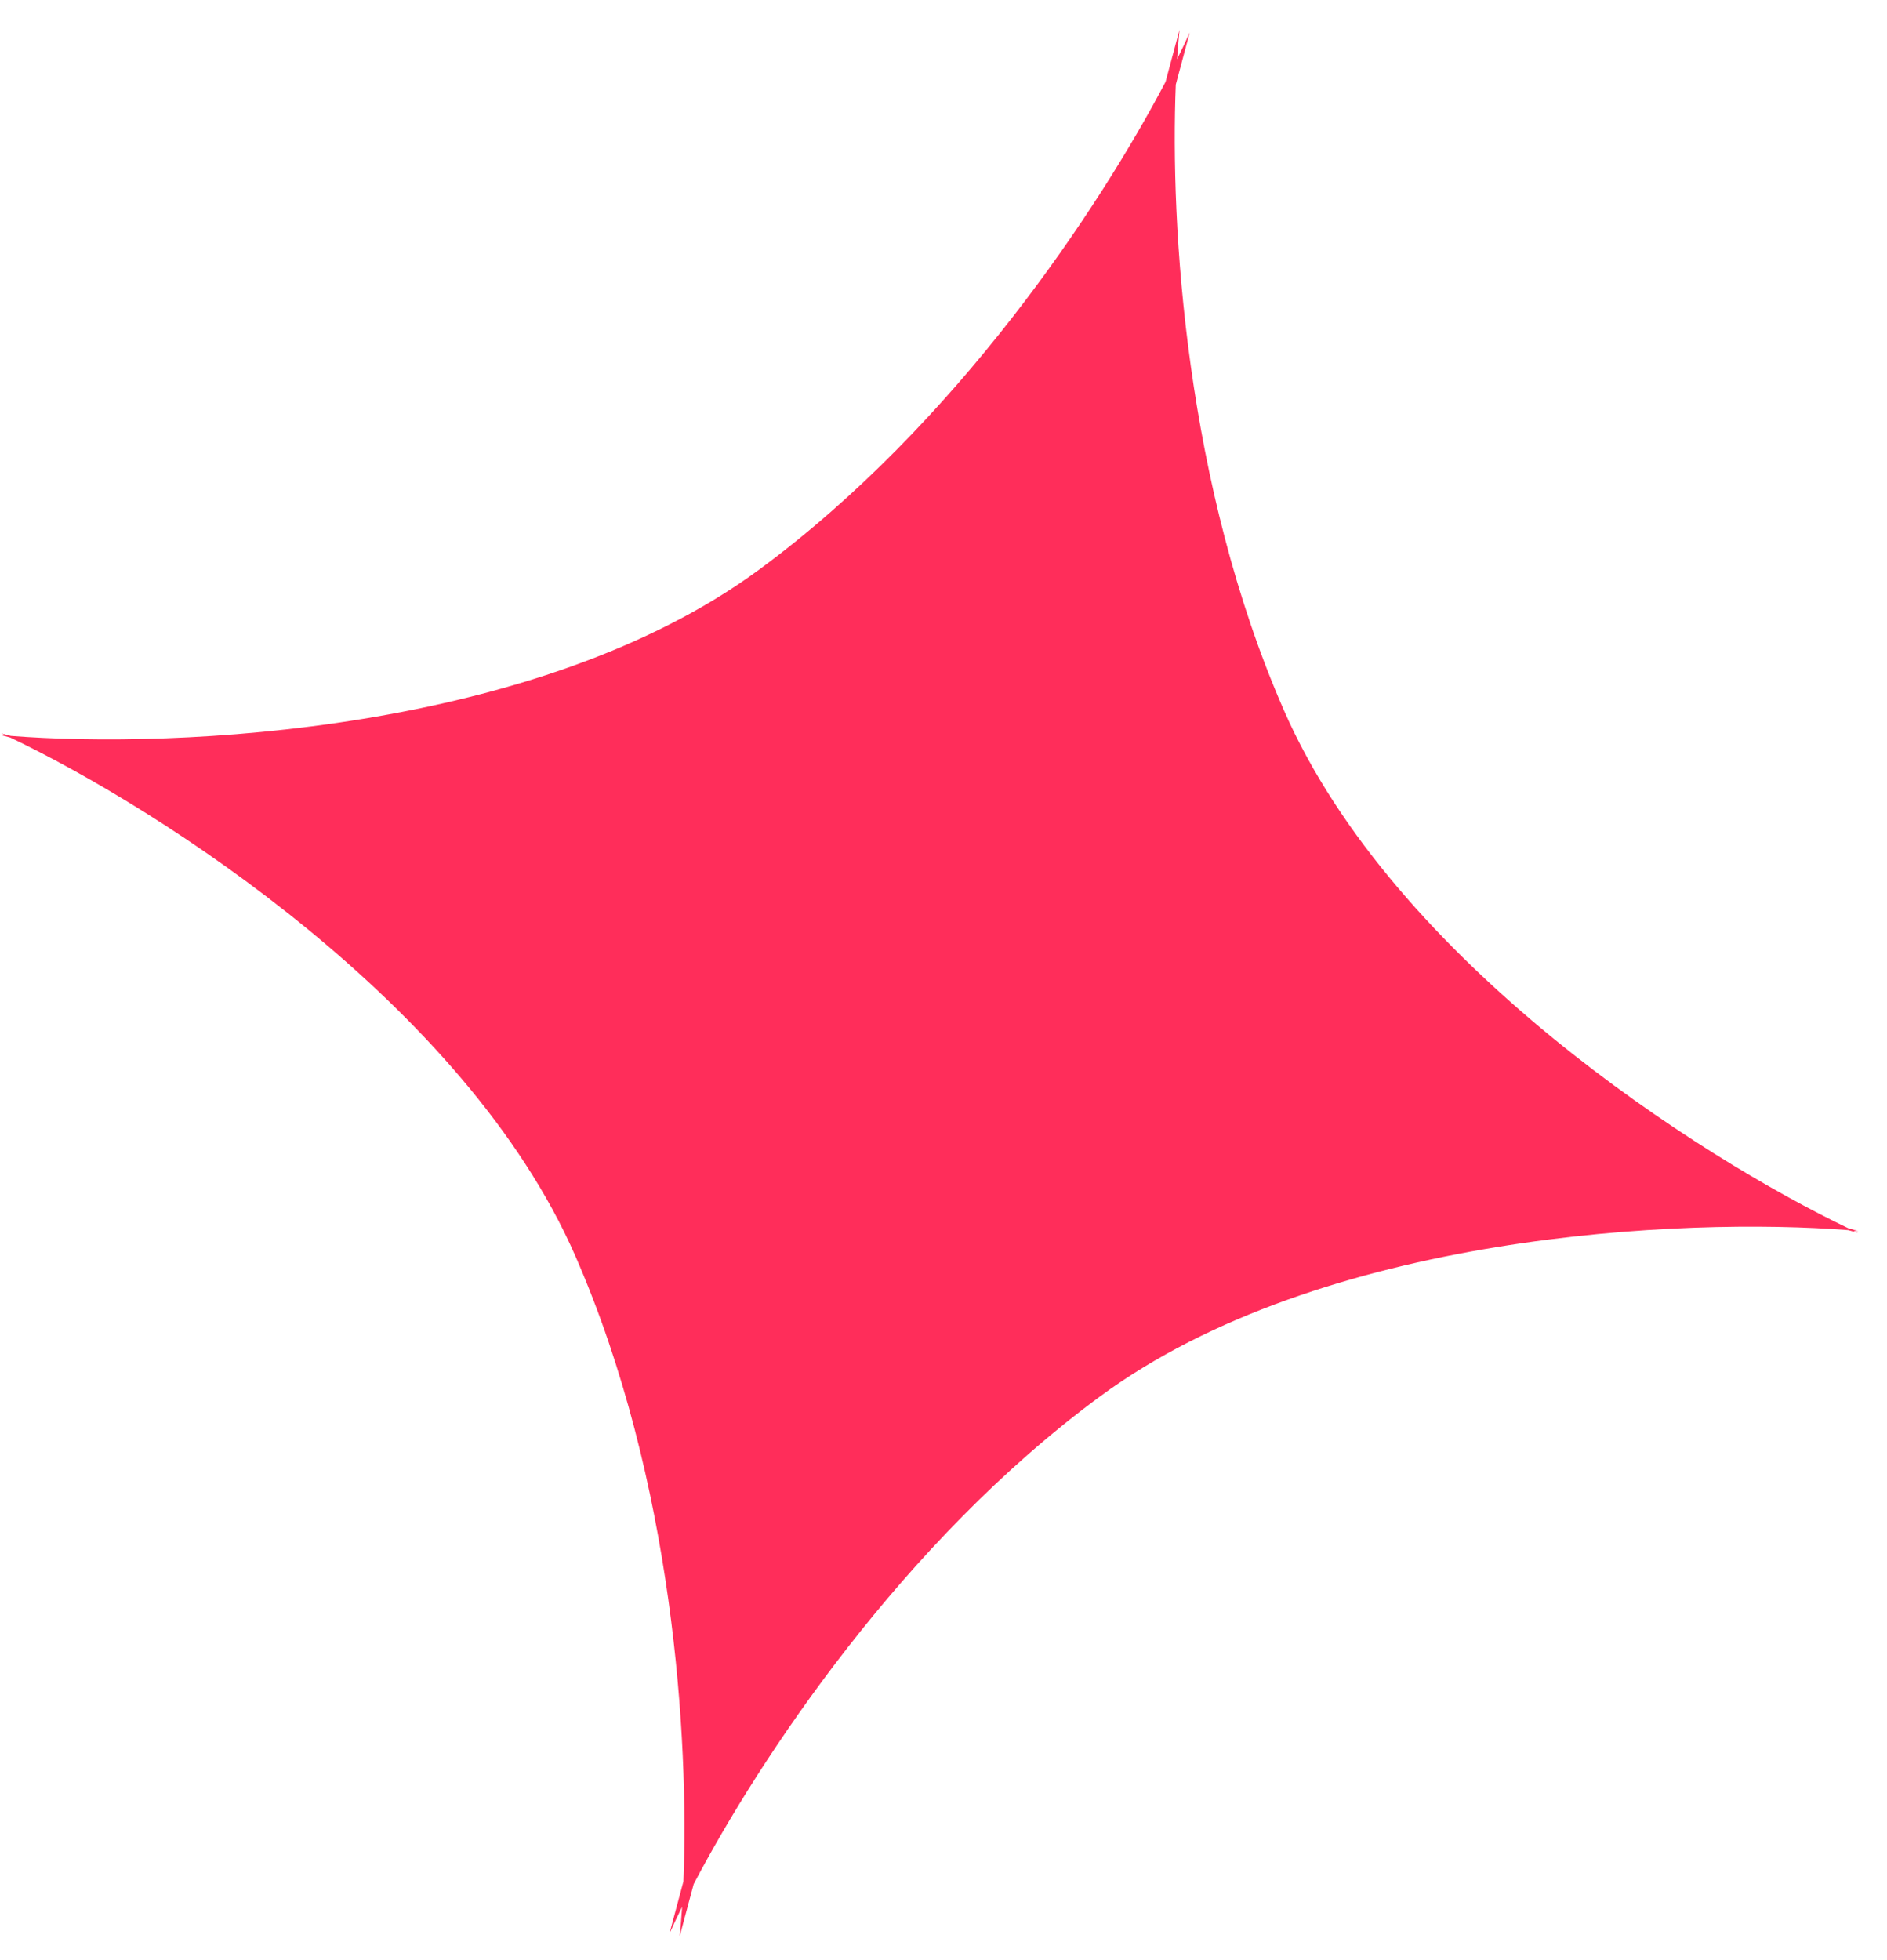 <?xml version="1.0" encoding="UTF-8"?> <svg xmlns="http://www.w3.org/2000/svg" width="52" height="54" viewBox="0 0 52 54" fill="none"> <path fill-rule="evenodd" clip-rule="evenodd" d="M51.07 33.901C51.114 33.922 51.157 33.942 51.2 33.962L50.932 33.89C46.419 33.535 36.421 33.971 30.309 38.474C24.872 42.478 20.935 48.443 19.115 51.907L18.73 53.345C18.755 53.101 18.777 52.829 18.797 52.532C18.665 52.798 18.548 53.045 18.448 53.268L18.833 51.833C18.989 47.922 18.561 40.788 15.855 34.602C12.812 27.644 4.367 22.266 0.283 20.319L0.022 20.249C0.068 20.253 0.114 20.257 0.161 20.261C0.118 20.241 0.075 20.221 0.033 20.202L0.297 20.273C4.807 20.629 14.81 20.193 20.925 15.689C26.362 11.684 30.3 5.719 32.119 2.255L32.504 0.819C32.479 1.063 32.456 1.334 32.437 1.631C32.569 1.365 32.685 1.118 32.786 0.895L32.401 2.33C32.244 6.24 32.672 13.375 35.378 19.562C38.42 26.517 46.861 31.894 50.946 33.843L51.211 33.914C51.165 33.91 51.118 33.906 51.07 33.901Z" fill="#FF2D5A"></path> </svg> 